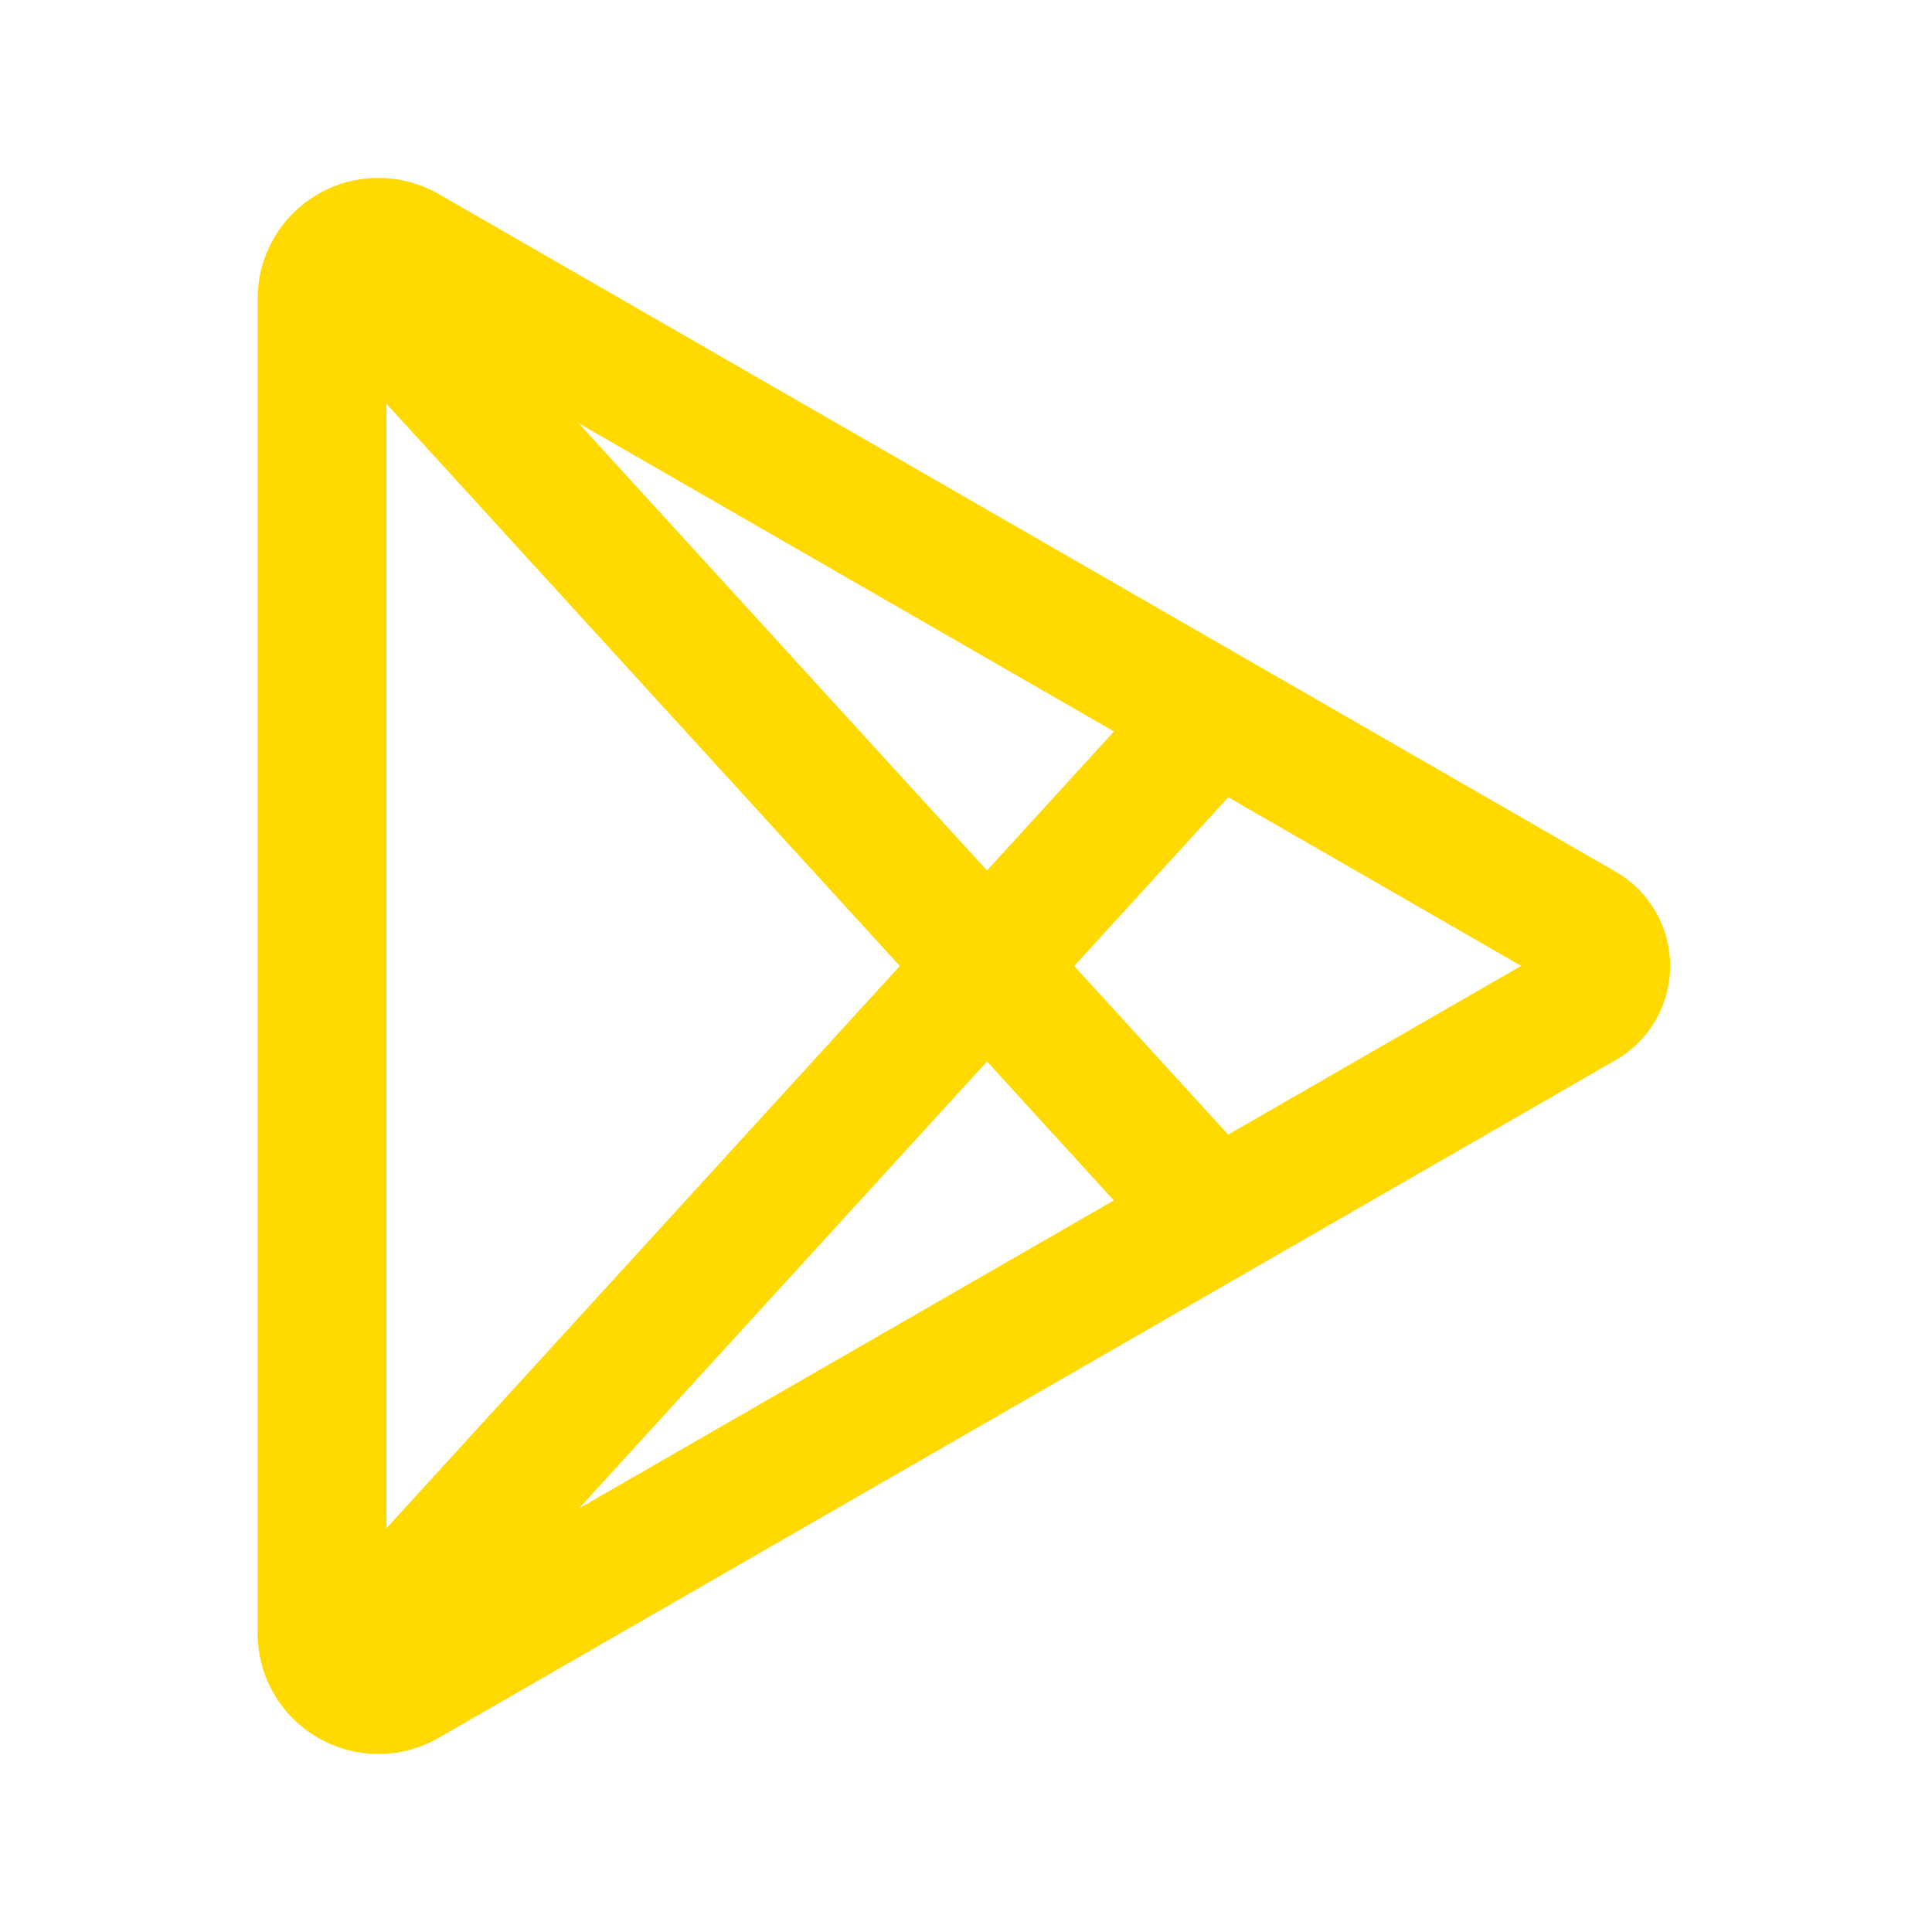 <svg width="30" height="30" viewBox="0 0 30 30" fill="none" xmlns="http://www.w3.org/2000/svg">
<path d="M18.75 11.25L5.625 25.625M5.625 4.375L18.75 18.75M5 4.637V25.362C5 25.515 5.041 25.666 5.117 25.799C5.194 25.932 5.305 26.043 5.438 26.119C5.571 26.196 5.721 26.237 5.875 26.237C6.029 26.237 6.179 26.196 6.312 26.119L24.59 15.594C24.695 15.534 24.782 15.447 24.842 15.343C24.902 15.238 24.934 15.12 24.934 14.999C24.934 14.878 24.902 14.759 24.842 14.655C24.782 14.55 24.695 14.463 24.59 14.403L6.312 3.879C6.179 3.803 6.028 3.762 5.875 3.762C5.721 3.762 5.57 3.803 5.437 3.88C5.304 3.957 5.194 4.067 5.117 4.2C5.04 4.333 5 4.483 5 4.637Z" stroke="#FFD900" stroke-width="2" stroke-linecap="round" stroke-linejoin="round"/>
</svg>
